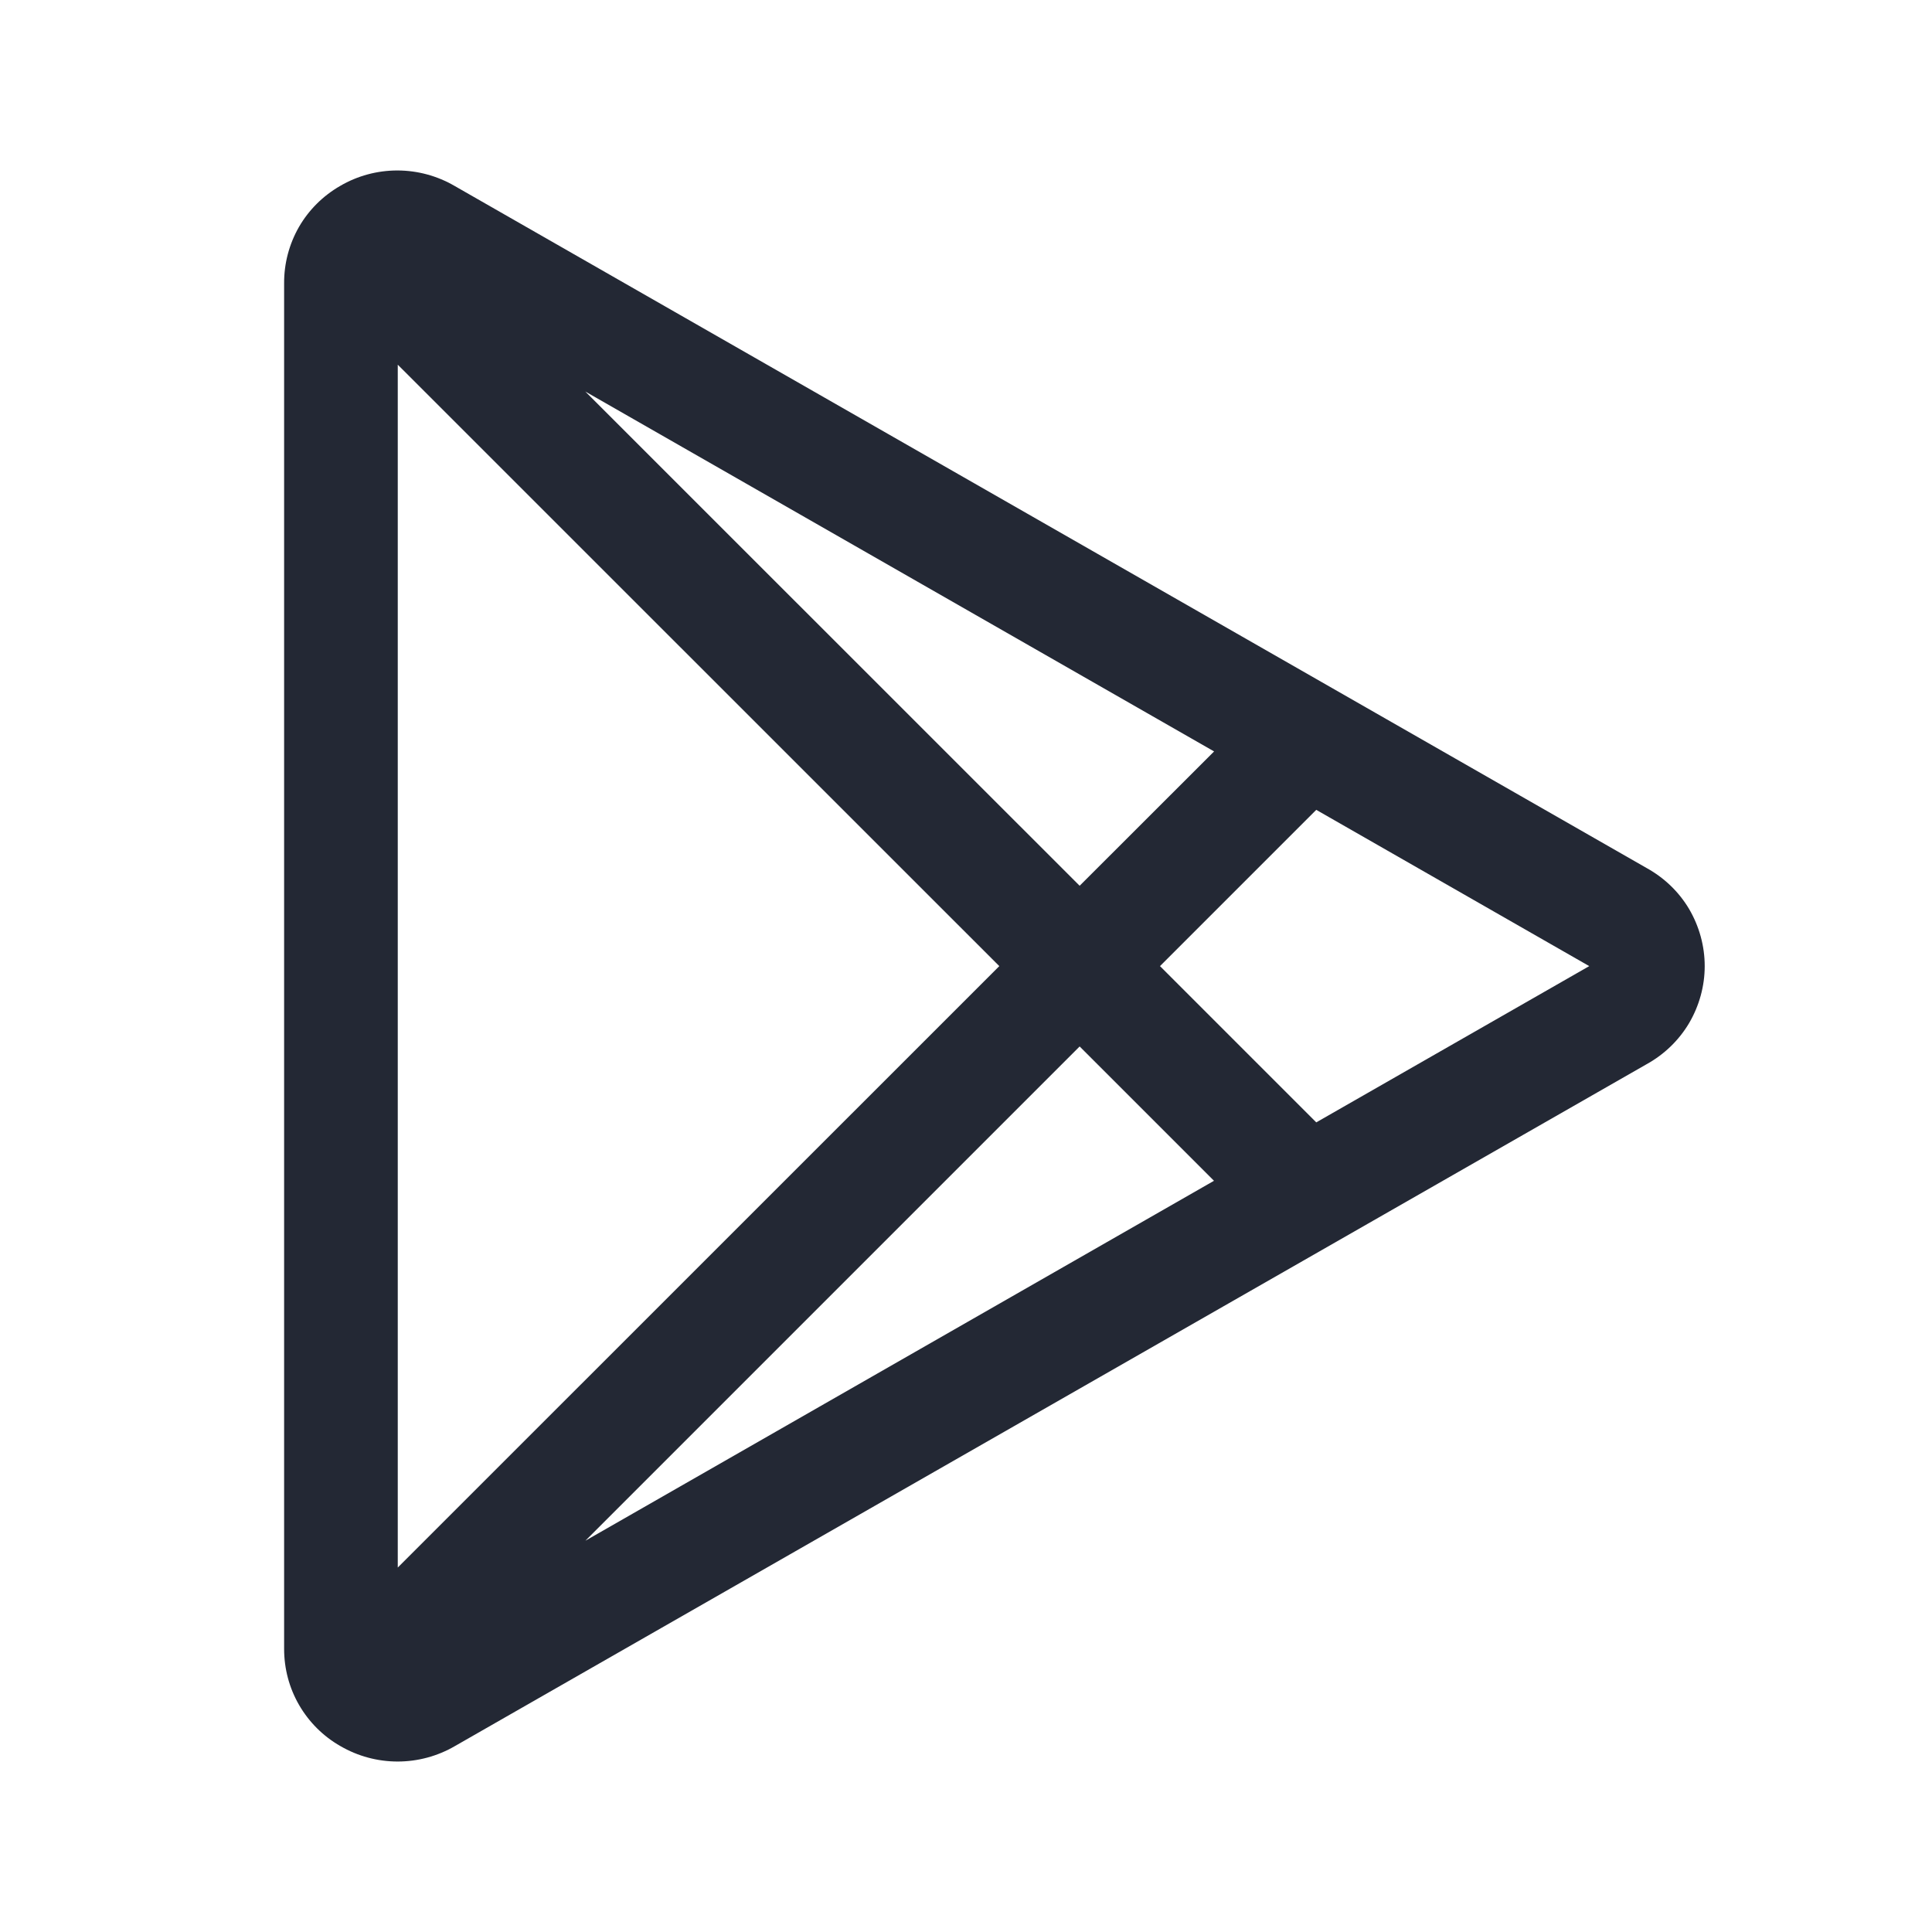 <svg width="17" height="17" viewBox="0 0 17 17" fill="none" xmlns="http://www.w3.org/2000/svg">
<path d="M14.489 7.638L4 1.636C3.847 1.547 3.673 1.5 3.496 1.5C3.319 1.5 3.145 1.547 2.993 1.636C2.842 1.723 2.717 1.847 2.63 1.998C2.544 2.149 2.499 2.319 2.5 2.493V14.509C2.5 14.683 2.545 14.853 2.632 15.003C2.719 15.153 2.844 15.278 2.995 15.364C3.148 15.453 3.322 15.5 3.499 15.5C3.676 15.5 3.85 15.453 4.003 15.364L14.489 9.364C14.643 9.279 14.773 9.154 14.863 9.002C14.952 8.85 15 8.677 15 8.501C15 8.324 14.952 8.151 14.863 7.999C14.773 7.847 14.643 7.723 14.489 7.638ZM3.5 13.793V3.209L8.793 8.501L3.5 13.793ZM9.5 9.208L10.682 10.39L5.151 13.557L9.5 9.208ZM5.15 3.445L10.683 6.612L9.5 7.794L5.15 3.445ZM11.582 9.876L10.207 8.501L11.582 7.126L13.984 8.501L11.582 9.876Z" fill="#232834"/>
</svg>
